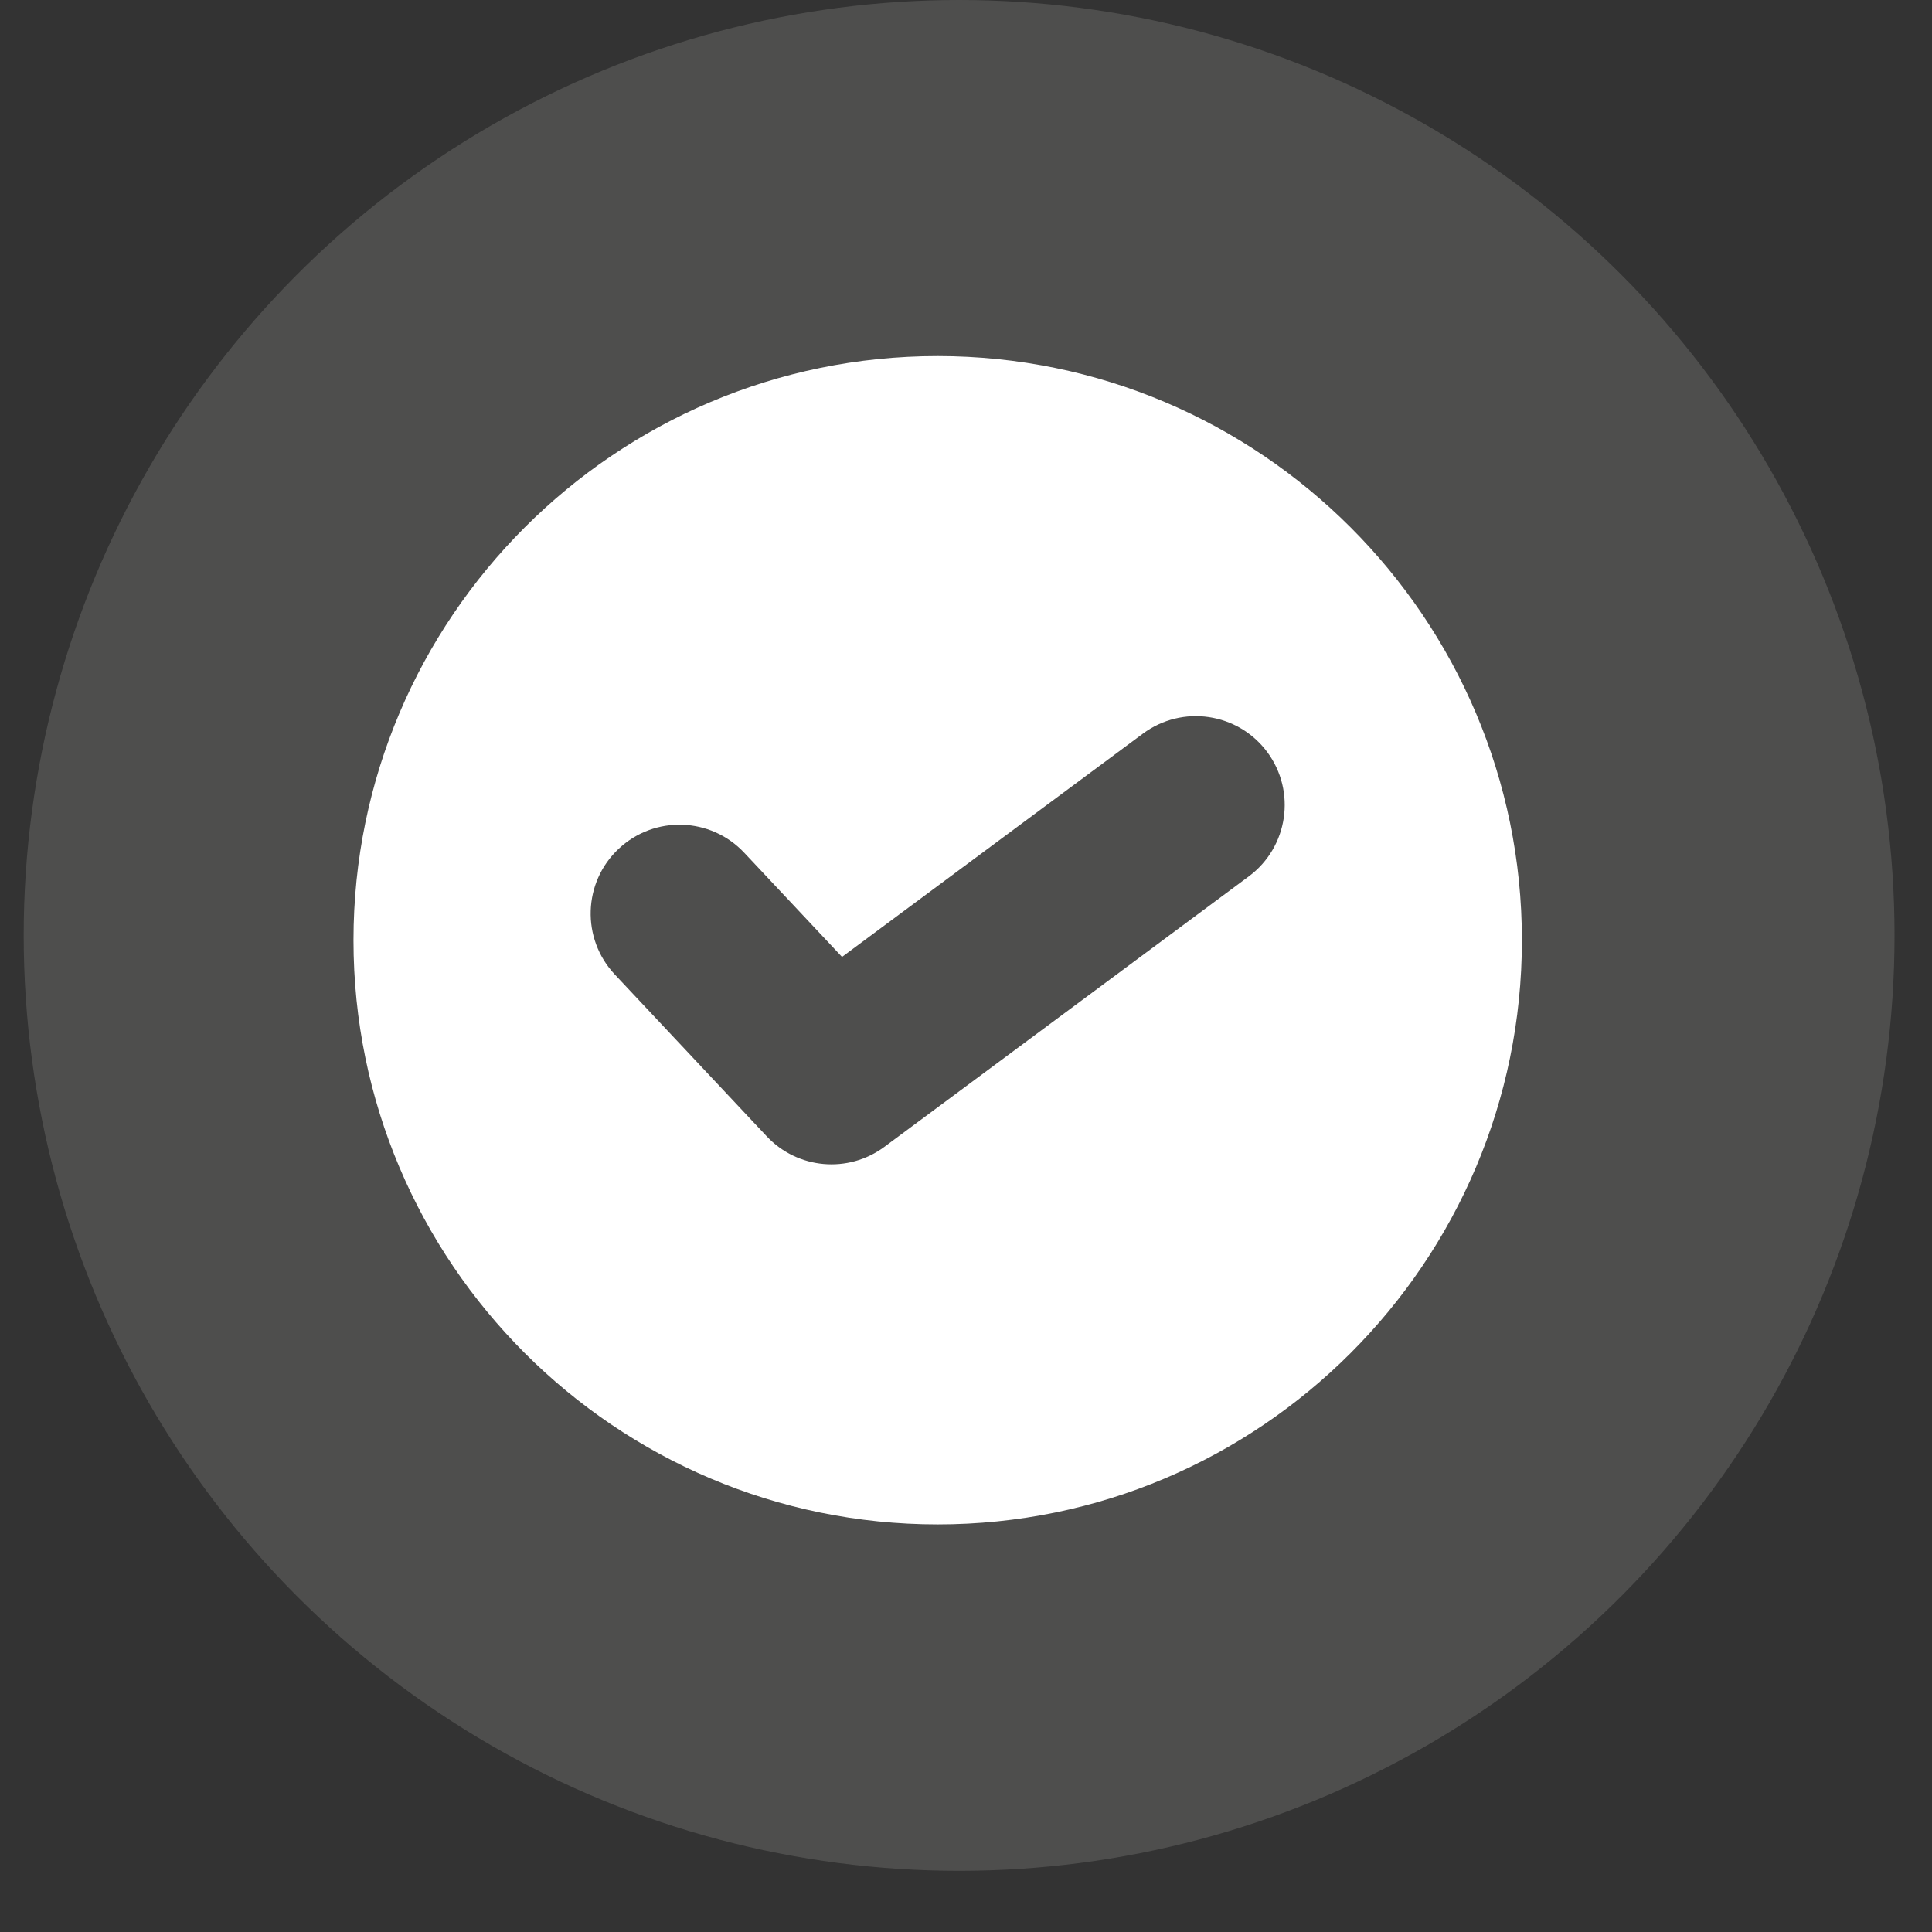 <svg width="30" height="30" viewBox="0 0 30 30" fill="none" xmlns="http://www.w3.org/2000/svg">
<rect x="0" y="0" width="30" height="30" fill="#333333" stroke="none"/>
<circle opacity="0.15" cx="14.893" cy="14.525" r="14.525" fill="#EEECE2"/>
<path d="M14.56 5.529C9.558 5.529 5.489 9.598 5.489 14.6C5.489 19.602 9.558 23.671 14.56 23.671C19.562 23.671 23.632 19.602 23.632 14.6C23.632 9.598 19.562 5.529 14.56 5.529ZM19.392 13.608L13.733 17.808C13.171 18.225 12.385 18.156 11.905 17.644L9.545 15.13C9.024 14.574 9.052 13.7 9.607 13.18C10.163 12.658 11.035 12.686 11.557 13.242L13.075 14.859L17.747 11.392C18.359 10.938 19.223 11.066 19.678 11.678C20.131 12.29 20.003 13.154 19.392 13.608Z" fill="white"/>
</svg>
